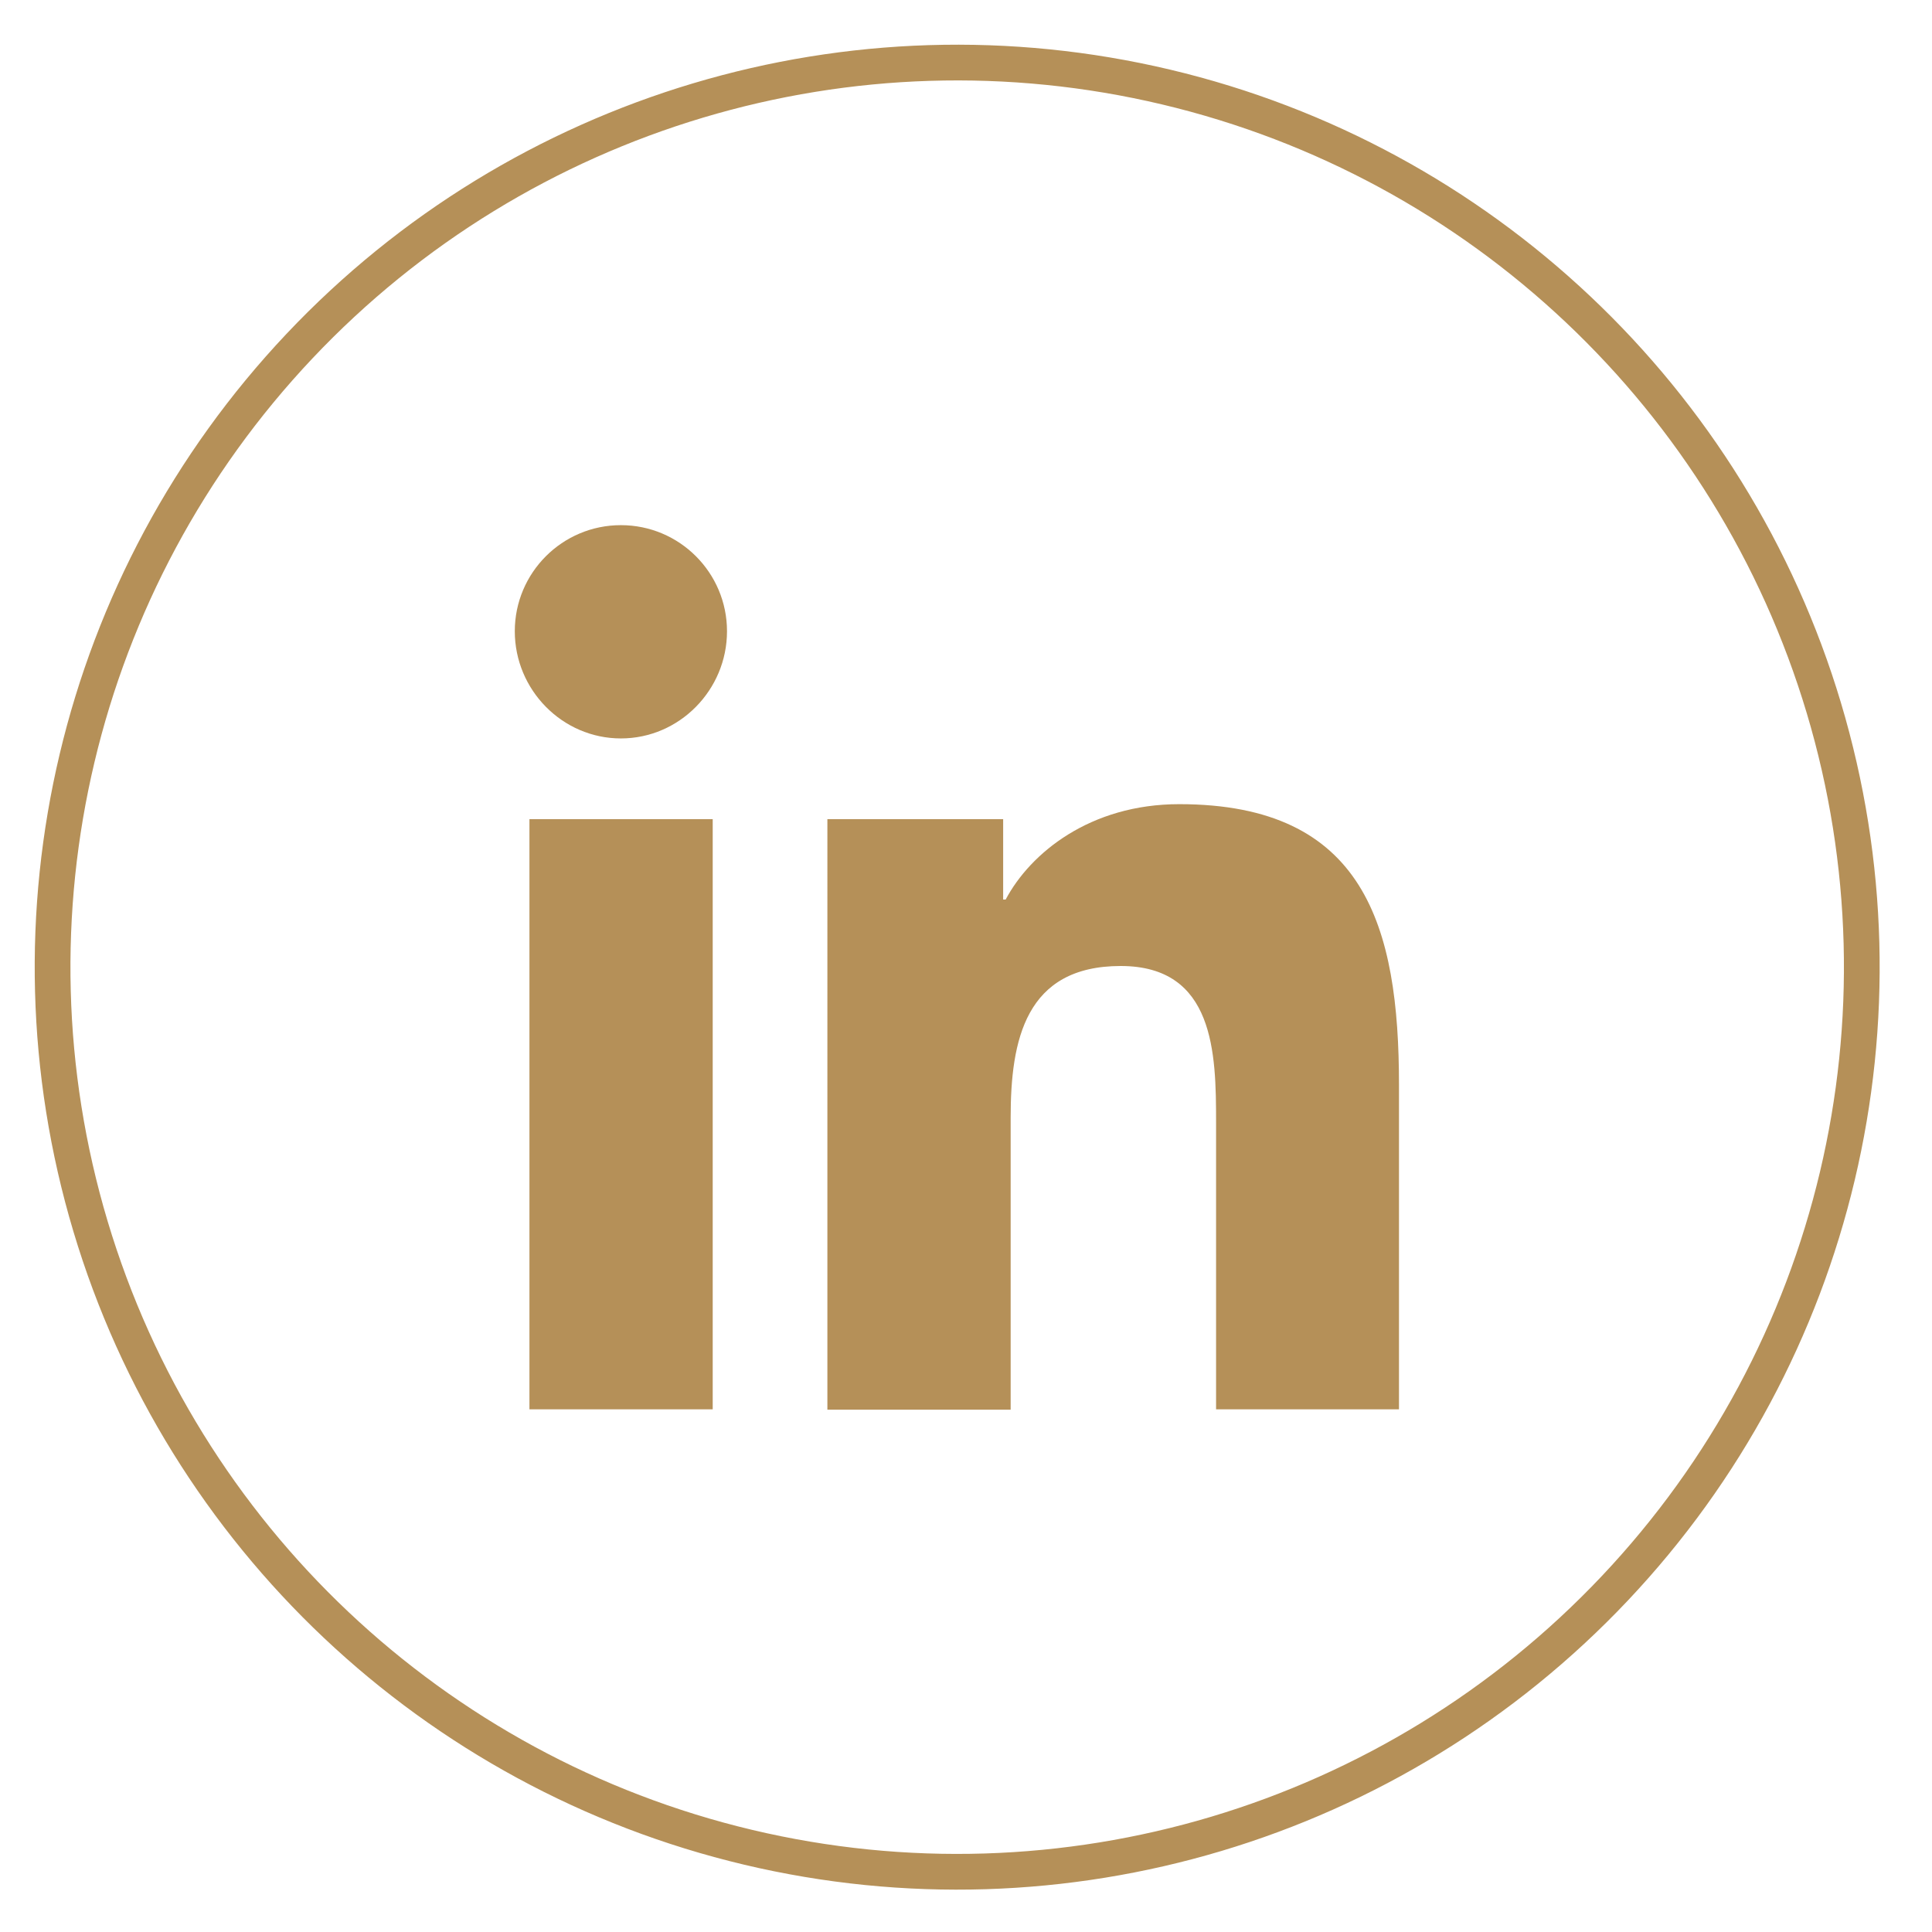 <?xml version="1.0" encoding="utf-8"?>
<!-- Generator: Adobe Illustrator 24.0.1, SVG Export Plug-In . SVG Version: 6.00 Build 0)  -->
<svg version="1.1" id="Layer_1" xmlns="http://www.w3.org/2000/svg" xmlns:xlink="http://www.w3.org/1999/xlink" x="0px" y="0px"
	 viewBox="0 0 54.08 54.08" style="enable-background:new 0 0 54.08 54.08;" xml:space="preserve">
<style type="text/css">
	.st0{fill:none;stroke:#B59058;stroke-miterlimit:10;}
	.st1{fill:#B59058;}
</style>
<g>
	
		<ellipse transform="matrix(0.202 -0.979 0.979 0.202 -59.354 -18.681)" class="st0" cx="-41.14" cy="27.08" rx="25.32" ry="25.32"/>
	<path class="st1" d="M-38.98,20.01v3.5h4.77l-0.65,5.08h-4.11v12.77h-5.25V28.58h-4.29v-5.08h4.29v-4c0-4.35,2.66-6.71,6.55-6.71
		c1.86,0,3.46,0.14,3.92,0.2v4.54h-2.69C-38.57,17.54-38.98,18.54-38.98,20.01z"/>
</g>
<g>
	
		<ellipse transform="matrix(0.231 -0.973 0.973 0.231 -5.744 46.884)" class="st0" cx="26.79" cy="27.08" rx="25.32" ry="25.32"/>
	<path class="st1" d="M14.41,17.67c0-1.64,1.33-2.97,2.97-2.97c1.64,0,2.97,1.33,2.97,2.97s-1.33,3-2.97,3
		C15.74,20.67,14.41,19.31,14.41,17.67z M14.82,39.45V22.93h5.13v16.52H14.82z M34.04,39.45v-8.04c0-1.92-0.04-4.37-2.67-4.37
		c-2.67,0-3.08,2.08-3.08,4.24v8.18h-5.13V22.93h4.92v2.25h0.07c0.69-1.3,2.36-2.67,4.86-2.67c5.19,0,6.15,3.42,6.15,7.86v9.08
		h-0.01H34.04z"/>
</g>
<g>
	
		<ellipse transform="matrix(0.231 -0.973 0.973 0.231 46.488 112.974)" class="st0" cx="94.72" cy="27.08" rx="25.32" ry="25.32"/>
	<path class="st1" d="M107.16,32.24c-0.1,2.01-0.56,3.78-2.02,5.25c-1.46,1.47-3.24,1.93-5.25,2.02c-2.07,0.12-8.27,0.12-10.34,0
		c-2.01-0.1-3.78-0.56-5.25-2.02c-1.47-1.46-1.93-3.24-2.02-5.25c-0.12-2.07-0.12-8.27,0-10.34c0.1-2.01,0.55-3.78,2.02-5.25
		c1.47-1.46,3.25-1.92,5.25-2.02c2.07-0.12,8.27-0.12,10.34,0c2.01,0.1,3.78,0.56,5.25,2.02c1.47,1.46,1.93,3.24,2.02,5.25
		C107.28,23.98,107.28,30.17,107.16,32.24z M104.99,27.08c0-1.82,0.15-5.73-0.5-7.38c-0.44-1.1-1.29-1.95-2.38-2.38
		c-1.64-0.65-5.56-0.5-7.38-0.5c-1.82,0-5.74-0.15-7.38,0.5c-1.1,0.44-1.95,1.29-2.38,2.38c-0.65,1.64-0.5,5.56-0.5,7.38
		c0,1.82-0.15,5.74,0.5,7.38c0.44,1.1,1.29,1.95,2.38,2.38c1.64,0.65,5.56,0.5,7.38,0.5c1.82,0,5.74,0.15,7.38-0.5
		c1.1-0.44,1.95-1.29,2.38-2.38C105.14,32.82,104.99,28.9,104.99,27.08z M101.14,27.08c0,3.56-2.87,6.42-6.42,6.42
		c-3.56,0-6.42-2.87-6.42-6.42c0-3.55,2.87-6.42,6.42-6.42C98.28,20.65,101.14,23.52,101.14,27.08z M98.9,27.08
		c0-2.3-1.87-4.18-4.18-4.18c-2.3,0-4.18,1.87-4.18,4.18c0,2.3,1.88,4.18,4.18,4.18C97.02,31.25,98.9,29.38,98.9,27.08z
		 M101.41,21.89c-0.83,0-1.5-0.67-1.5-1.5c0-0.83,0.67-1.5,1.5-1.5c0.83,0,1.5,0.67,1.5,1.5C102.9,21.22,102.23,21.89,101.41,21.89z
		"/>
</g>
</svg>

